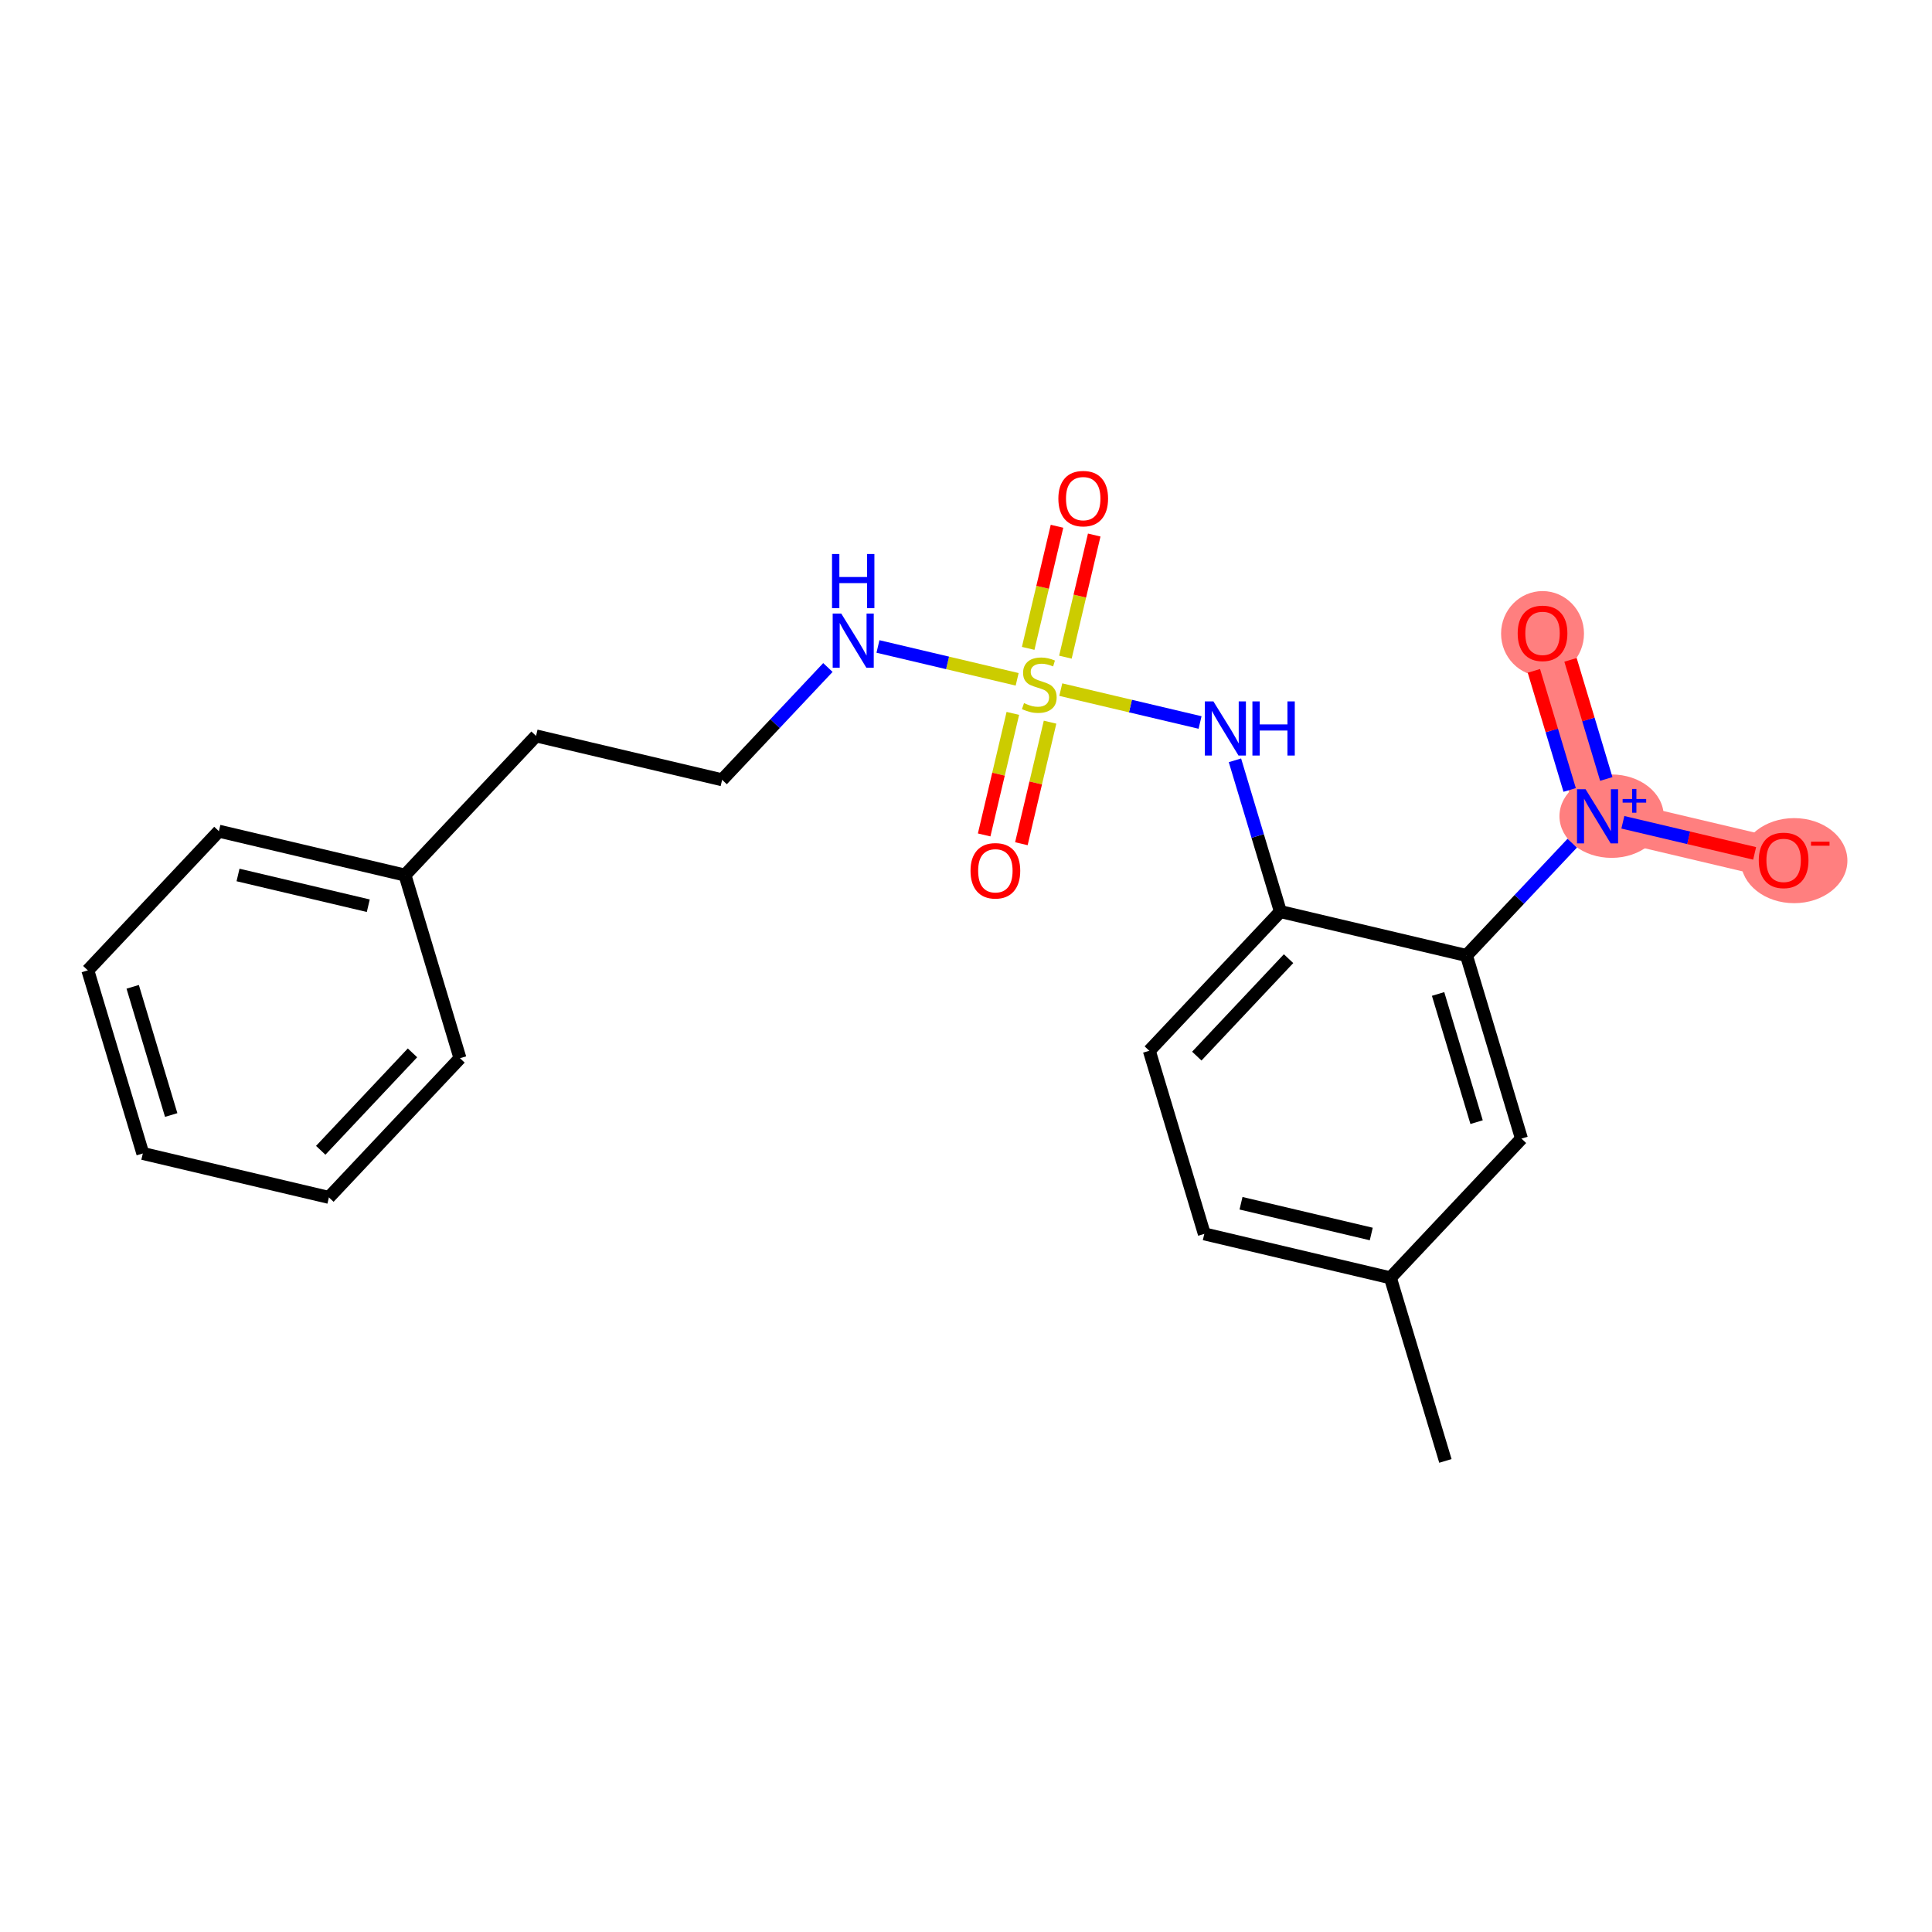 <?xml version='1.0' encoding='iso-8859-1'?>
<svg version='1.1' baseProfile='full'
              xmlns='http://www.w3.org/2000/svg'
                      xmlns:rdkit='http://www.rdkit.org/xml'
                      xmlns:xlink='http://www.w3.org/1999/xlink'
                  xml:space='preserve'
width='300px' height='300px' viewBox='0 0 300 300'>
<!-- END OF HEADER -->
<rect style='opacity:1.0;fill:#FFFFFF;stroke:none' width='300' height='300' x='0' y='0'> </rect>
<rect style='opacity:1.0;fill:#FFFFFF;stroke:none' width='300' height='300' x='0' y='0'> </rect>
<path d='M 248.065,126.756 L 239.524,98.322' style='fill:none;fill-rule:evenodd;stroke:#FF7F7F;stroke-width:6.3px;stroke-linecap:butt;stroke-linejoin:miter;stroke-opacity:1' />
<path d='M 248.065,126.756 L 276.96,133.576' style='fill:none;fill-rule:evenodd;stroke:#FF7F7F;stroke-width:6.3px;stroke-linecap:butt;stroke-linejoin:miter;stroke-opacity:1' />
<ellipse cx='250.248' cy='126.734' rx='7.596' ry='5.976'  style='fill:#FF7F7F;fill-rule:evenodd;stroke:#FF7F7F;stroke-width:1.0px;stroke-linecap:butt;stroke-linejoin:miter;stroke-opacity:1' />
<ellipse cx='239.524' cy='98.388' rx='5.938' ry='6.105'  style='fill:#FF7F7F;fill-rule:evenodd;stroke:#FF7F7F;stroke-width:1.0px;stroke-linecap:butt;stroke-linejoin:miter;stroke-opacity:1' />
<ellipse cx='278.594' cy='133.641' rx='7.769' ry='6.105'  style='fill:#FF7F7F;fill-rule:evenodd;stroke:#FF7F7F;stroke-width:1.0px;stroke-linecap:butt;stroke-linejoin:miter;stroke-opacity:1' />
<path class='bond-0 atom-0 atom-1' d='M 224.441,226.85 L 215.9,198.417' style='fill:none;fill-rule:evenodd;stroke:#000000;stroke-width:2.0px;stroke-linecap:butt;stroke-linejoin:miter;stroke-opacity:1' />
<path class='bond-1 atom-1 atom-2' d='M 215.9,198.417 L 187.005,191.597' style='fill:none;fill-rule:evenodd;stroke:#000000;stroke-width:2.0px;stroke-linecap:butt;stroke-linejoin:miter;stroke-opacity:1' />
<path class='bond-1 atom-1 atom-2' d='M 212.929,191.615 L 192.703,186.841' style='fill:none;fill-rule:evenodd;stroke:#000000;stroke-width:2.0px;stroke-linecap:butt;stroke-linejoin:miter;stroke-opacity:1' />
<path class='bond-22 atom-22 atom-1' d='M 236.253,176.803 L 215.9,198.417' style='fill:none;fill-rule:evenodd;stroke:#000000;stroke-width:2.0px;stroke-linecap:butt;stroke-linejoin:miter;stroke-opacity:1' />
<path class='bond-2 atom-2 atom-3' d='M 187.005,191.597 L 178.464,163.163' style='fill:none;fill-rule:evenodd;stroke:#000000;stroke-width:2.0px;stroke-linecap:butt;stroke-linejoin:miter;stroke-opacity:1' />
<path class='bond-3 atom-3 atom-4' d='M 178.464,163.163 L 198.817,141.55' style='fill:none;fill-rule:evenodd;stroke:#000000;stroke-width:2.0px;stroke-linecap:butt;stroke-linejoin:miter;stroke-opacity:1' />
<path class='bond-3 atom-3 atom-4' d='M 185.839,163.992 L 200.087,148.862' style='fill:none;fill-rule:evenodd;stroke:#000000;stroke-width:2.0px;stroke-linecap:butt;stroke-linejoin:miter;stroke-opacity:1' />
<path class='bond-4 atom-4 atom-5' d='M 198.817,141.55 L 195.289,129.806' style='fill:none;fill-rule:evenodd;stroke:#000000;stroke-width:2.0px;stroke-linecap:butt;stroke-linejoin:miter;stroke-opacity:1' />
<path class='bond-4 atom-4 atom-5' d='M 195.289,129.806 L 191.762,118.062' style='fill:none;fill-rule:evenodd;stroke:#0000FF;stroke-width:2.0px;stroke-linecap:butt;stroke-linejoin:miter;stroke-opacity:1' />
<path class='bond-17 atom-4 atom-18' d='M 198.817,141.55 L 227.712,148.369' style='fill:none;fill-rule:evenodd;stroke:#000000;stroke-width:2.0px;stroke-linecap:butt;stroke-linejoin:miter;stroke-opacity:1' />
<path class='bond-5 atom-5 atom-6' d='M 186.345,112.188 L 175.532,109.636' style='fill:none;fill-rule:evenodd;stroke:#0000FF;stroke-width:2.0px;stroke-linecap:butt;stroke-linejoin:miter;stroke-opacity:1' />
<path class='bond-5 atom-5 atom-6' d='M 175.532,109.636 L 164.718,107.084' style='fill:none;fill-rule:evenodd;stroke:#CCCC00;stroke-width:2.0px;stroke-linecap:butt;stroke-linejoin:miter;stroke-opacity:1' />
<path class='bond-6 atom-6 atom-7' d='M 157.274,110.774 L 155.047,120.211' style='fill:none;fill-rule:evenodd;stroke:#CCCC00;stroke-width:2.0px;stroke-linecap:butt;stroke-linejoin:miter;stroke-opacity:1' />
<path class='bond-6 atom-6 atom-7' d='M 155.047,120.211 L 152.819,129.648' style='fill:none;fill-rule:evenodd;stroke:#FF0000;stroke-width:2.0px;stroke-linecap:butt;stroke-linejoin:miter;stroke-opacity:1' />
<path class='bond-6 atom-6 atom-7' d='M 163.053,112.138 L 160.826,121.575' style='fill:none;fill-rule:evenodd;stroke:#CCCC00;stroke-width:2.0px;stroke-linecap:butt;stroke-linejoin:miter;stroke-opacity:1' />
<path class='bond-6 atom-6 atom-7' d='M 160.826,121.575 L 158.598,131.012' style='fill:none;fill-rule:evenodd;stroke:#FF0000;stroke-width:2.0px;stroke-linecap:butt;stroke-linejoin:miter;stroke-opacity:1' />
<path class='bond-7 atom-6 atom-8' d='M 165.435,102.044 L 167.673,92.562' style='fill:none;fill-rule:evenodd;stroke:#CCCC00;stroke-width:2.0px;stroke-linecap:butt;stroke-linejoin:miter;stroke-opacity:1' />
<path class='bond-7 atom-6 atom-8' d='M 167.673,92.562 L 169.911,83.081' style='fill:none;fill-rule:evenodd;stroke:#FF0000;stroke-width:2.0px;stroke-linecap:butt;stroke-linejoin:miter;stroke-opacity:1' />
<path class='bond-7 atom-6 atom-8' d='M 159.656,100.68 L 161.894,91.198' style='fill:none;fill-rule:evenodd;stroke:#CCCC00;stroke-width:2.0px;stroke-linecap:butt;stroke-linejoin:miter;stroke-opacity:1' />
<path class='bond-7 atom-6 atom-8' d='M 161.894,91.198 L 164.132,81.717' style='fill:none;fill-rule:evenodd;stroke:#FF0000;stroke-width:2.0px;stroke-linecap:butt;stroke-linejoin:miter;stroke-opacity:1' />
<path class='bond-8 atom-6 atom-9' d='M 157.943,105.485 L 147.136,102.934' style='fill:none;fill-rule:evenodd;stroke:#CCCC00;stroke-width:2.0px;stroke-linecap:butt;stroke-linejoin:miter;stroke-opacity:1' />
<path class='bond-8 atom-6 atom-9' d='M 147.136,102.934 L 136.329,100.383' style='fill:none;fill-rule:evenodd;stroke:#0000FF;stroke-width:2.0px;stroke-linecap:butt;stroke-linejoin:miter;stroke-opacity:1' />
<path class='bond-9 atom-9 atom-10' d='M 128.556,103.65 L 120.344,112.37' style='fill:none;fill-rule:evenodd;stroke:#0000FF;stroke-width:2.0px;stroke-linecap:butt;stroke-linejoin:miter;stroke-opacity:1' />
<path class='bond-9 atom-9 atom-10' d='M 120.344,112.37 L 112.133,121.09' style='fill:none;fill-rule:evenodd;stroke:#000000;stroke-width:2.0px;stroke-linecap:butt;stroke-linejoin:miter;stroke-opacity:1' />
<path class='bond-10 atom-10 atom-11' d='M 112.133,121.09 L 83.238,114.27' style='fill:none;fill-rule:evenodd;stroke:#000000;stroke-width:2.0px;stroke-linecap:butt;stroke-linejoin:miter;stroke-opacity:1' />
<path class='bond-11 atom-11 atom-12' d='M 83.238,114.27 L 62.885,135.884' style='fill:none;fill-rule:evenodd;stroke:#000000;stroke-width:2.0px;stroke-linecap:butt;stroke-linejoin:miter;stroke-opacity:1' />
<path class='bond-12 atom-12 atom-13' d='M 62.885,135.884 L 33.99,129.064' style='fill:none;fill-rule:evenodd;stroke:#000000;stroke-width:2.0px;stroke-linecap:butt;stroke-linejoin:miter;stroke-opacity:1' />
<path class='bond-12 atom-12 atom-13' d='M 57.187,140.64 L 36.96,135.866' style='fill:none;fill-rule:evenodd;stroke:#000000;stroke-width:2.0px;stroke-linecap:butt;stroke-linejoin:miter;stroke-opacity:1' />
<path class='bond-23 atom-17 atom-12' d='M 71.426,164.317 L 62.885,135.884' style='fill:none;fill-rule:evenodd;stroke:#000000;stroke-width:2.0px;stroke-linecap:butt;stroke-linejoin:miter;stroke-opacity:1' />
<path class='bond-13 atom-13 atom-14' d='M 33.99,129.064 L 13.636,150.677' style='fill:none;fill-rule:evenodd;stroke:#000000;stroke-width:2.0px;stroke-linecap:butt;stroke-linejoin:miter;stroke-opacity:1' />
<path class='bond-14 atom-14 atom-15' d='M 13.636,150.677 L 22.177,179.111' style='fill:none;fill-rule:evenodd;stroke:#000000;stroke-width:2.0px;stroke-linecap:butt;stroke-linejoin:miter;stroke-opacity:1' />
<path class='bond-14 atom-14 atom-15' d='M 20.604,153.234 L 26.583,173.138' style='fill:none;fill-rule:evenodd;stroke:#000000;stroke-width:2.0px;stroke-linecap:butt;stroke-linejoin:miter;stroke-opacity:1' />
<path class='bond-15 atom-15 atom-16' d='M 22.177,179.111 L 51.072,185.931' style='fill:none;fill-rule:evenodd;stroke:#000000;stroke-width:2.0px;stroke-linecap:butt;stroke-linejoin:miter;stroke-opacity:1' />
<path class='bond-16 atom-16 atom-17' d='M 51.072,185.931 L 71.426,164.317' style='fill:none;fill-rule:evenodd;stroke:#000000;stroke-width:2.0px;stroke-linecap:butt;stroke-linejoin:miter;stroke-opacity:1' />
<path class='bond-16 atom-16 atom-17' d='M 49.803,178.618 L 64.05,163.488' style='fill:none;fill-rule:evenodd;stroke:#000000;stroke-width:2.0px;stroke-linecap:butt;stroke-linejoin:miter;stroke-opacity:1' />
<path class='bond-18 atom-18 atom-19' d='M 227.712,148.369 L 235.923,139.65' style='fill:none;fill-rule:evenodd;stroke:#000000;stroke-width:2.0px;stroke-linecap:butt;stroke-linejoin:miter;stroke-opacity:1' />
<path class='bond-18 atom-18 atom-19' d='M 235.923,139.65 L 244.135,130.93' style='fill:none;fill-rule:evenodd;stroke:#0000FF;stroke-width:2.0px;stroke-linecap:butt;stroke-linejoin:miter;stroke-opacity:1' />
<path class='bond-21 atom-18 atom-22' d='M 227.712,148.369 L 236.253,176.803' style='fill:none;fill-rule:evenodd;stroke:#000000;stroke-width:2.0px;stroke-linecap:butt;stroke-linejoin:miter;stroke-opacity:1' />
<path class='bond-21 atom-18 atom-22' d='M 223.306,154.343 L 229.285,174.246' style='fill:none;fill-rule:evenodd;stroke:#000000;stroke-width:2.0px;stroke-linecap:butt;stroke-linejoin:miter;stroke-opacity:1' />
<path class='bond-19 atom-19 atom-20' d='M 249.423,120.955 L 246.646,111.709' style='fill:none;fill-rule:evenodd;stroke:#0000FF;stroke-width:2.0px;stroke-linecap:butt;stroke-linejoin:miter;stroke-opacity:1' />
<path class='bond-19 atom-19 atom-20' d='M 246.646,111.709 L 243.868,102.463' style='fill:none;fill-rule:evenodd;stroke:#FF0000;stroke-width:2.0px;stroke-linecap:butt;stroke-linejoin:miter;stroke-opacity:1' />
<path class='bond-19 atom-19 atom-20' d='M 243.736,122.664 L 240.959,113.418' style='fill:none;fill-rule:evenodd;stroke:#0000FF;stroke-width:2.0px;stroke-linecap:butt;stroke-linejoin:miter;stroke-opacity:1' />
<path class='bond-19 atom-19 atom-20' d='M 240.959,113.418 L 238.181,104.171' style='fill:none;fill-rule:evenodd;stroke:#FF0000;stroke-width:2.0px;stroke-linecap:butt;stroke-linejoin:miter;stroke-opacity:1' />
<path class='bond-20 atom-19 atom-21' d='M 251.996,127.684 L 262.228,130.098' style='fill:none;fill-rule:evenodd;stroke:#0000FF;stroke-width:2.0px;stroke-linecap:butt;stroke-linejoin:miter;stroke-opacity:1' />
<path class='bond-20 atom-19 atom-21' d='M 262.228,130.098 L 272.459,132.513' style='fill:none;fill-rule:evenodd;stroke:#FF0000;stroke-width:2.0px;stroke-linecap:butt;stroke-linejoin:miter;stroke-opacity:1' />
<path  class='atom-5' d='M 188.417 108.912
L 191.173 113.365
Q 191.446 113.805, 191.885 114.6
Q 192.324 115.396, 192.348 115.444
L 192.348 108.912
L 193.465 108.912
L 193.465 117.32
L 192.313 117.32
L 189.356 112.451
Q 189.011 111.881, 188.643 111.228
Q 188.287 110.575, 188.18 110.373
L 188.18 117.32
L 187.087 117.32
L 187.087 108.912
L 188.417 108.912
' fill='#0000FF'/>
<path  class='atom-5' d='M 194.474 108.912
L 195.614 108.912
L 195.614 112.487
L 199.913 112.487
L 199.913 108.912
L 201.053 108.912
L 201.053 117.32
L 199.913 117.32
L 199.913 113.437
L 195.614 113.437
L 195.614 117.32
L 194.474 117.32
L 194.474 108.912
' fill='#0000FF'/>
<path  class='atom-6' d='M 159.006 109.182
Q 159.101 109.217, 159.493 109.384
Q 159.885 109.55, 160.312 109.657
Q 160.752 109.752, 161.179 109.752
Q 161.975 109.752, 162.438 109.372
Q 162.901 108.98, 162.901 108.303
Q 162.901 107.84, 162.664 107.555
Q 162.438 107.27, 162.082 107.116
Q 161.726 106.961, 161.132 106.783
Q 160.384 106.557, 159.932 106.344
Q 159.493 106.13, 159.172 105.679
Q 158.864 105.227, 158.864 104.467
Q 158.864 103.41, 159.576 102.757
Q 160.301 102.104, 161.726 102.104
Q 162.699 102.104, 163.804 102.567
L 163.531 103.482
Q 162.521 103.066, 161.761 103.066
Q 160.942 103.066, 160.491 103.41
Q 160.039 103.743, 160.051 104.325
Q 160.051 104.776, 160.277 105.049
Q 160.514 105.322, 160.847 105.477
Q 161.191 105.631, 161.761 105.809
Q 162.521 106.047, 162.973 106.284
Q 163.424 106.522, 163.744 107.009
Q 164.077 107.484, 164.077 108.303
Q 164.077 109.467, 163.293 110.096
Q 162.521 110.714, 161.227 110.714
Q 160.479 110.714, 159.909 110.548
Q 159.351 110.393, 158.686 110.12
L 159.006 109.182
' fill='#CCCC00'/>
<path  class='atom-7' d='M 150.702 135.215
Q 150.702 133.196, 151.699 132.068
Q 152.697 130.939, 154.561 130.939
Q 156.426 130.939, 157.423 132.068
Q 158.421 133.196, 158.421 135.215
Q 158.421 137.257, 157.411 138.421
Q 156.402 139.573, 154.561 139.573
Q 152.709 139.573, 151.699 138.421
Q 150.702 137.269, 150.702 135.215
M 154.561 138.623
Q 155.844 138.623, 156.533 137.768
Q 157.233 136.901, 157.233 135.215
Q 157.233 133.564, 156.533 132.733
Q 155.844 131.889, 154.561 131.889
Q 153.279 131.889, 152.578 132.721
Q 151.889 133.552, 151.889 135.215
Q 151.889 136.913, 152.578 137.768
Q 153.279 138.623, 154.561 138.623
' fill='#FF0000'/>
<path  class='atom-8' d='M 164.342 77.425
Q 164.342 75.406, 165.339 74.278
Q 166.337 73.15, 168.201 73.15
Q 170.066 73.15, 171.063 74.278
Q 172.061 75.406, 172.061 77.425
Q 172.061 79.468, 171.051 80.632
Q 170.042 81.783, 168.201 81.783
Q 166.349 81.783, 165.339 80.632
Q 164.342 79.48, 164.342 77.425
M 168.201 80.833
Q 169.484 80.833, 170.172 79.978
Q 170.873 79.111, 170.873 77.425
Q 170.873 75.774, 170.172 74.943
Q 169.484 74.1, 168.201 74.1
Q 166.919 74.1, 166.218 74.931
Q 165.529 75.763, 165.529 77.425
Q 165.529 79.123, 166.218 79.978
Q 166.919 80.833, 168.201 80.833
' fill='#FF0000'/>
<path  class='atom-9' d='M 130.628 95.272
L 133.383 99.726
Q 133.656 100.165, 134.096 100.961
Q 134.535 101.756, 134.559 101.804
L 134.559 95.272
L 135.675 95.272
L 135.675 103.68
L 134.523 103.68
L 131.566 98.811
Q 131.222 98.241, 130.854 97.588
Q 130.497 96.935, 130.39 96.733
L 130.39 103.68
L 129.298 103.68
L 129.298 95.272
L 130.628 95.272
' fill='#0000FF'/>
<path  class='atom-9' d='M 129.197 86.024
L 130.337 86.024
L 130.337 89.598
L 134.636 89.598
L 134.636 86.024
L 135.776 86.024
L 135.776 94.431
L 134.636 94.431
L 134.636 90.548
L 130.337 90.548
L 130.337 94.431
L 129.197 94.431
L 129.197 86.024
' fill='#0000FF'/>
<path  class='atom-19' d='M 246.207 122.552
L 248.962 127.005
Q 249.235 127.445, 249.675 128.24
Q 250.114 129.036, 250.138 129.083
L 250.138 122.552
L 251.254 122.552
L 251.254 130.96
L 250.102 130.96
L 247.145 126.091
Q 246.801 125.521, 246.433 124.868
Q 246.076 124.214, 245.969 124.013
L 245.969 130.96
L 244.877 130.96
L 244.877 122.552
L 246.207 122.552
' fill='#0000FF'/>
<path  class='atom-19' d='M 251.959 124.067
L 253.441 124.067
L 253.441 122.508
L 254.099 122.508
L 254.099 124.067
L 255.62 124.067
L 255.62 124.632
L 254.099 124.632
L 254.099 126.199
L 253.441 126.199
L 253.441 124.632
L 251.959 124.632
L 251.959 124.067
' fill='#0000FF'/>
<path  class='atom-20' d='M 235.665 98.346
Q 235.665 96.327, 236.662 95.199
Q 237.66 94.071, 239.524 94.071
Q 241.389 94.071, 242.386 95.199
Q 243.384 96.327, 243.384 98.346
Q 243.384 100.389, 242.374 101.552
Q 241.365 102.704, 239.524 102.704
Q 237.672 102.704, 236.662 101.552
Q 235.665 100.4, 235.665 98.346
M 239.524 101.754
Q 240.807 101.754, 241.496 100.899
Q 242.196 100.032, 242.196 98.346
Q 242.196 96.695, 241.496 95.864
Q 240.807 95.021, 239.524 95.021
Q 238.242 95.021, 237.541 95.852
Q 236.852 96.683, 236.852 98.346
Q 236.852 100.044, 237.541 100.899
Q 238.242 101.754, 239.524 101.754
' fill='#FF0000'/>
<path  class='atom-21' d='M 273.101 133.599
Q 273.101 131.581, 274.098 130.452
Q 275.096 129.324, 276.96 129.324
Q 278.825 129.324, 279.822 130.452
Q 280.82 131.581, 280.82 133.599
Q 280.82 135.642, 279.81 136.806
Q 278.801 137.958, 276.96 137.958
Q 275.108 137.958, 274.098 136.806
Q 273.101 135.654, 273.101 133.599
M 276.96 137.008
Q 278.243 137.008, 278.932 136.153
Q 279.632 135.286, 279.632 133.599
Q 279.632 131.949, 278.932 131.117
Q 278.243 130.274, 276.96 130.274
Q 275.678 130.274, 274.977 131.106
Q 274.288 131.937, 274.288 133.599
Q 274.288 135.298, 274.977 136.153
Q 275.678 137.008, 276.96 137.008
' fill='#FF0000'/>
<path  class='atom-21' d='M 281.212 130.697
L 284.088 130.697
L 284.088 131.324
L 281.212 131.324
L 281.212 130.697
' fill='#FF0000'/>
</svg>
